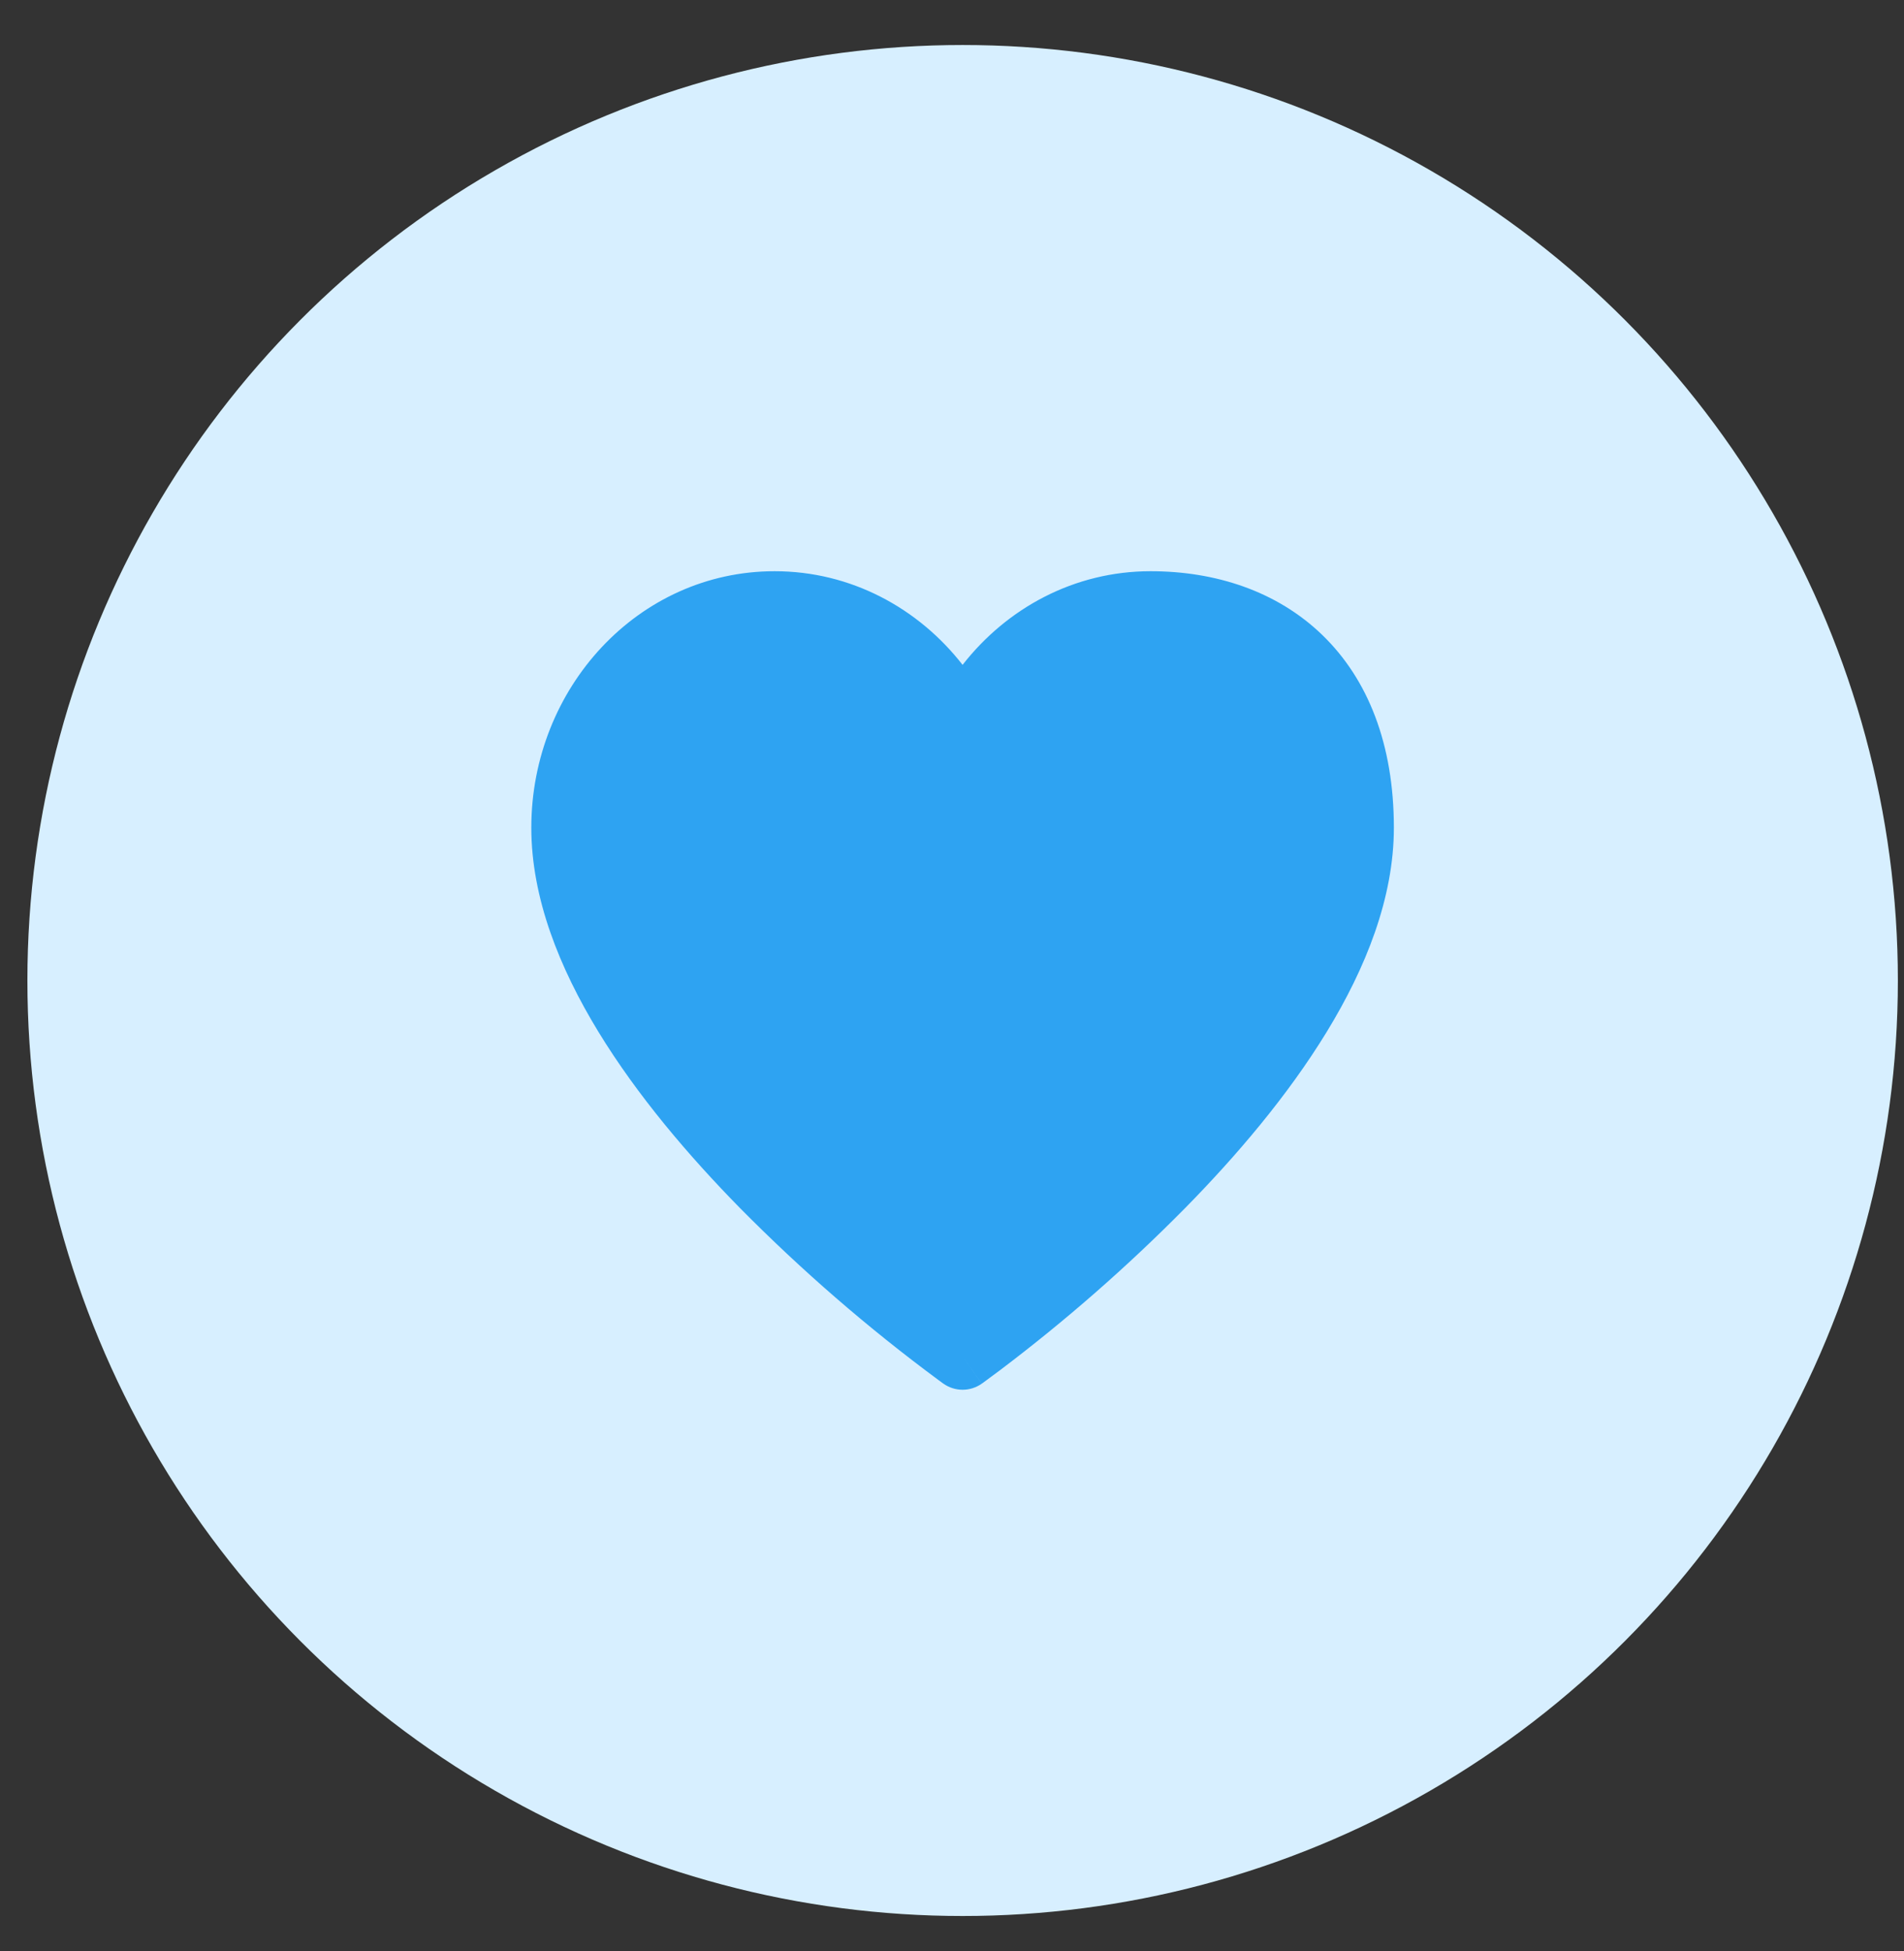 <?xml version="1.0" encoding="UTF-8"?>
<svg xmlns="http://www.w3.org/2000/svg" width="41" height="42" viewBox="0 0 41 42" fill="none">
  <rect x="0" y="0" width="41" height="42" fill="#333333" stroke="none"/>
  <circle cx="20.729" cy="21.108" r="20.139" fill="#D7EFFF"></circle>
  <path d="M20.315 29.787C20.436 29.872 20.58 29.918 20.728 29.918C20.876 29.918 21.02 29.872 21.141 29.787L20.728 29.204L21.142 29.787L21.149 29.781L21.169 29.767L21.245 29.711C21.311 29.664 21.405 29.594 21.526 29.503C22.942 28.434 24.278 27.265 25.524 26.003C26.617 24.891 27.729 23.591 28.571 22.211C29.409 20.84 30.015 19.331 30.015 17.819C30.015 16.023 29.458 14.62 28.472 13.668C27.491 12.721 26.167 12.297 24.776 12.297C23.133 12.297 21.683 13.09 20.728 14.313C19.774 13.09 18.322 12.297 16.68 12.297C13.746 12.297 11.441 14.81 11.441 17.819C11.441 19.331 12.048 20.839 12.885 22.211C13.727 23.591 14.839 24.891 15.932 26.004C17.261 27.348 18.691 28.588 20.211 29.711L20.287 29.767L20.307 29.781L20.315 29.787Z" fill="#2EA3F2"></path>
</svg>
